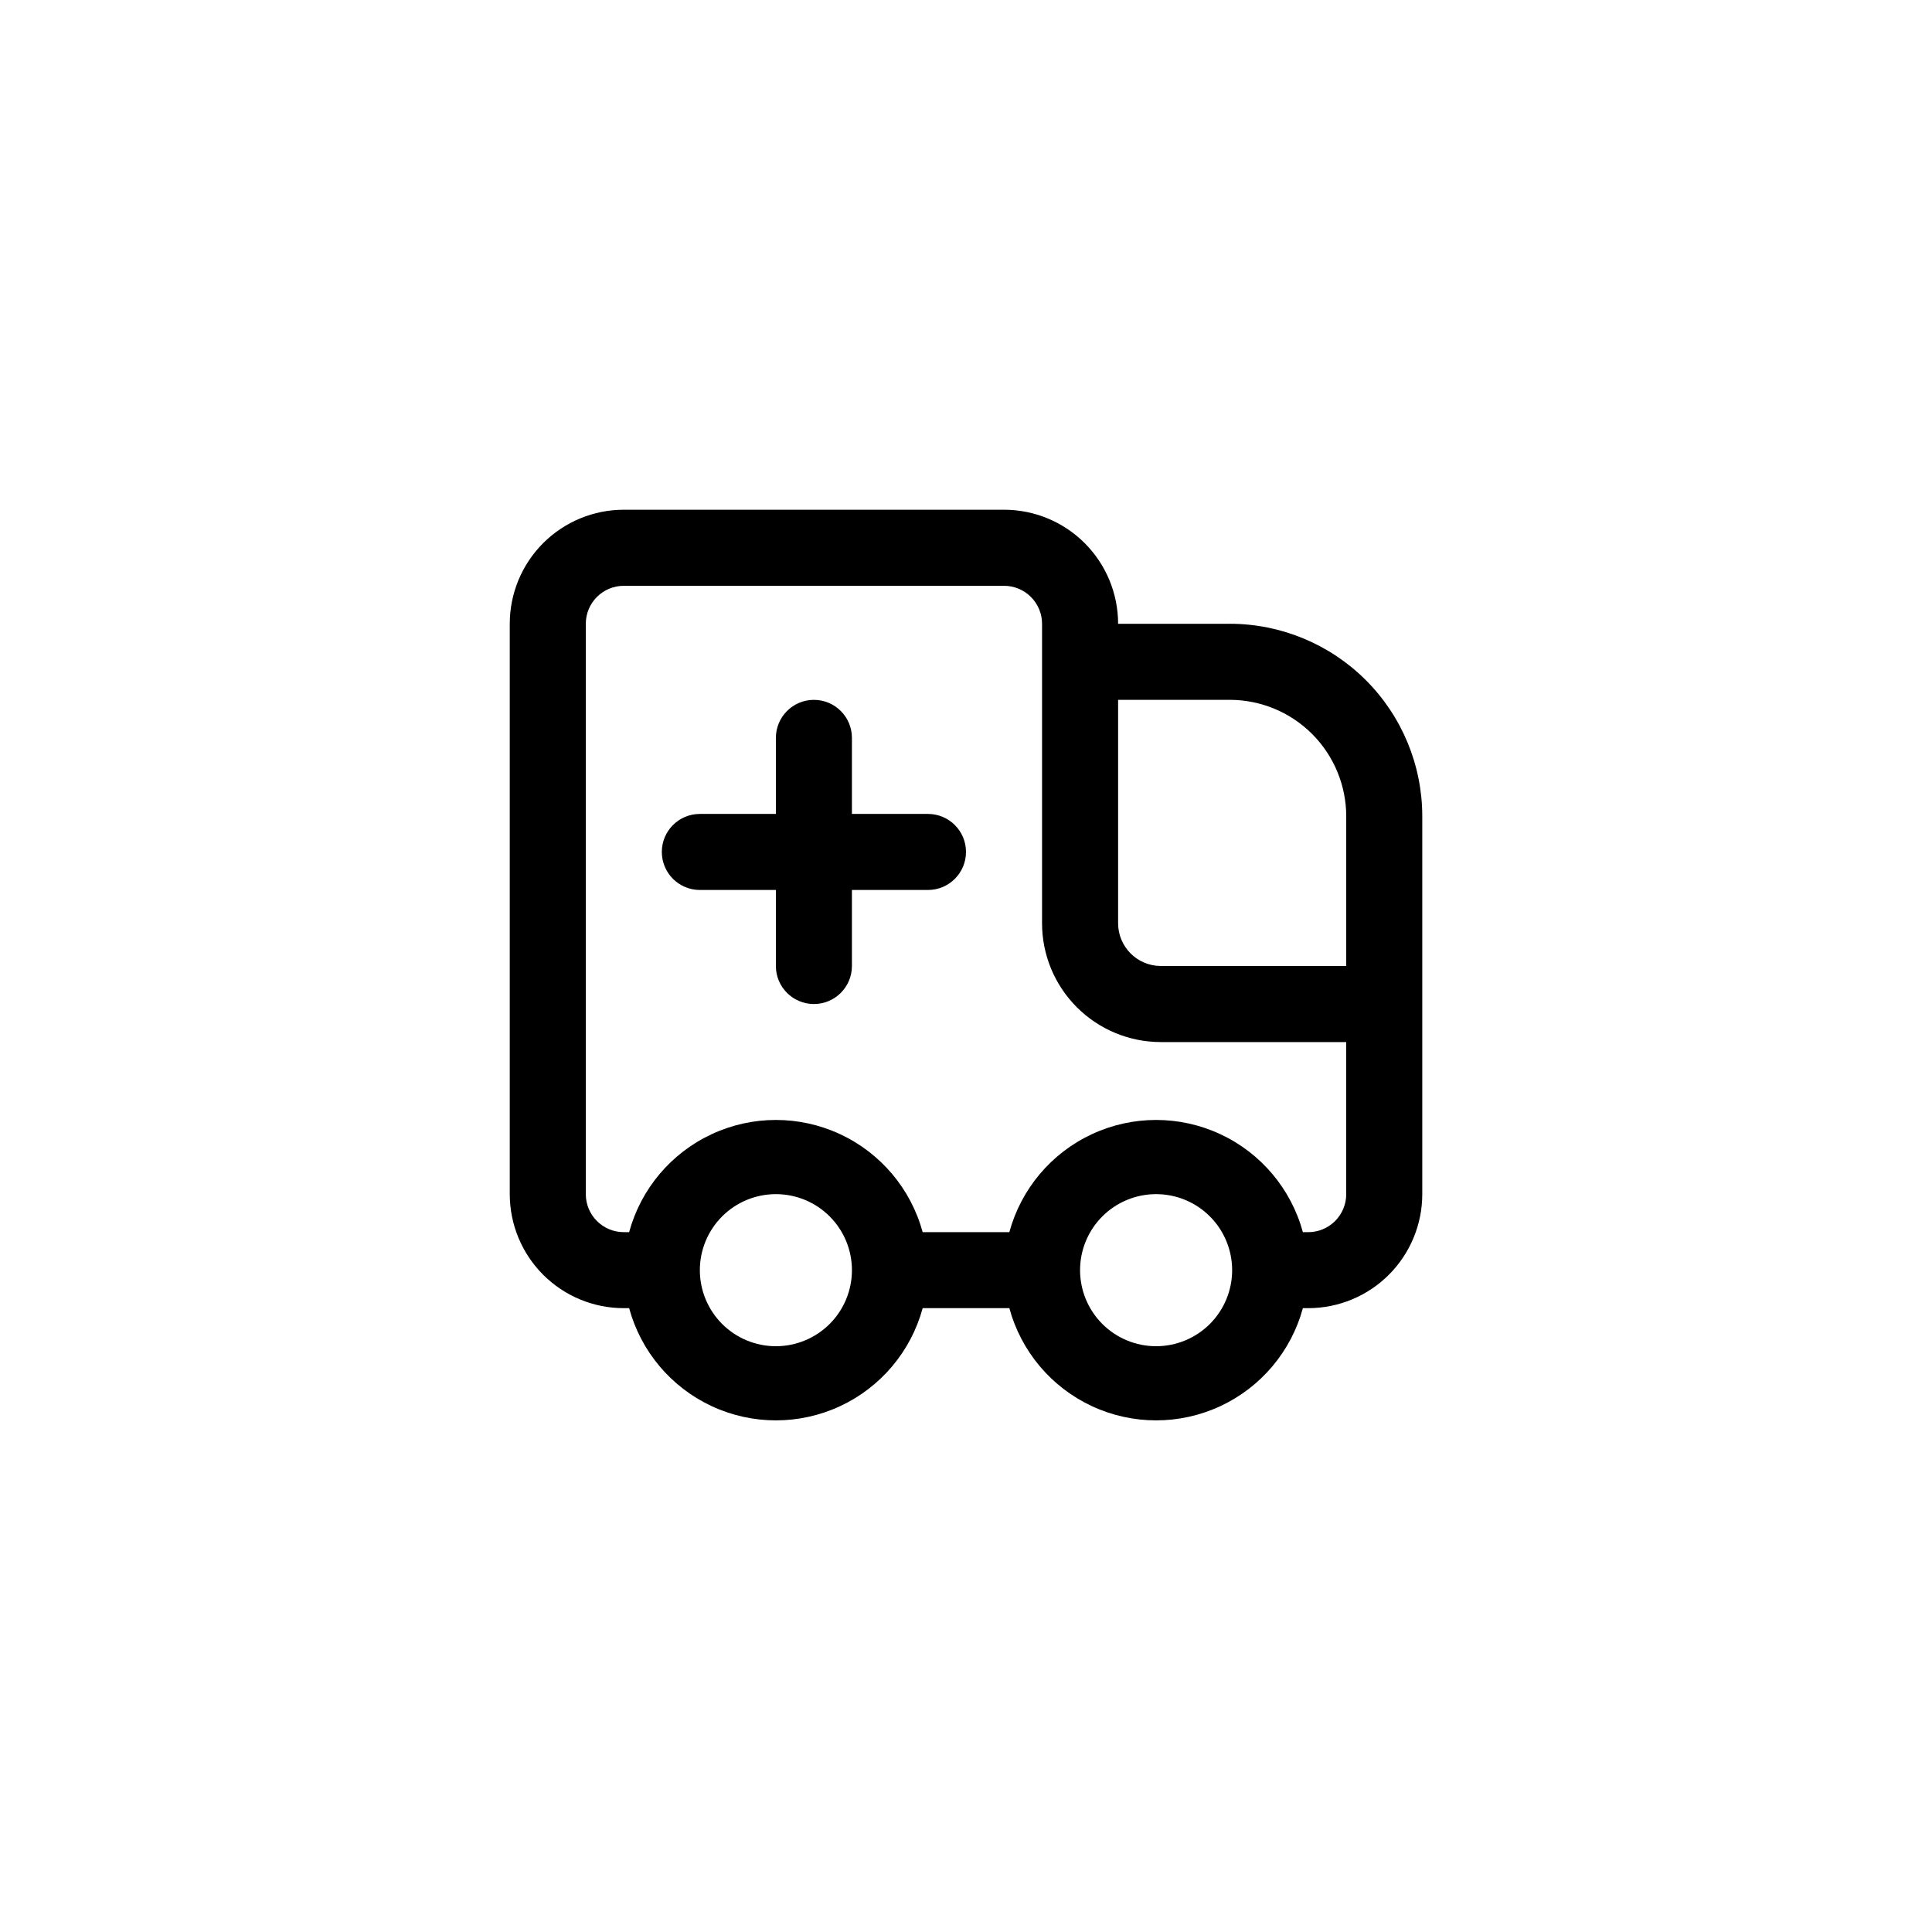 <?xml version="1.0" encoding="UTF-8"?>
<!-- Uploaded to: SVG Repo, www.svgrepo.com, Generator: SVG Repo Mixer Tools -->
<svg fill="#000000" width="800px" height="800px" version="1.1" viewBox="144 144 512 512" xmlns="http://www.w3.org/2000/svg">
 <g>
  <path d="m469.93 309.31h-29.621c0-8.016-3.188-15.707-8.855-21.375s-13.355-8.852-21.375-8.852h-100.76c-8.016 0-15.707 3.184-21.375 8.852s-8.852 13.359-8.852 21.375v151.14c0 8.016 3.184 15.703 8.852 21.375 5.668 5.668 13.359 8.852 21.375 8.852h1.41c3.117 11.465 11.133 20.973 21.906 25.98 10.773 5.008 23.207 5.008 33.98 0 10.773-5.008 18.785-14.516 21.902-25.98h22.973c3.117 11.465 11.133 20.973 21.906 25.98 10.773 5.008 23.207 5.008 33.98 0 10.773-5.008 18.785-14.516 21.902-25.98h1.41c8.02 0 15.707-3.184 21.375-8.852 5.668-5.672 8.855-13.359 8.855-21.375v-100.11c0-13.527-5.371-26.5-14.93-36.07-9.562-9.566-22.531-14.953-36.059-14.965zm0 20.152c8.184 0.016 16.027 3.273 21.809 9.062 5.777 5.793 9.027 13.641 9.027 21.82v39.652h-49.121c-6.262 0-11.336-5.078-11.336-11.336v-59.199zm-120.31 171.3c-5.344 0-10.469-2.125-14.25-5.902-3.777-3.781-5.902-8.906-5.902-14.25 0-5.348 2.125-10.473 5.902-14.25 3.781-3.781 8.906-5.902 14.25-5.902s10.473 2.121 14.25 5.902c3.781 3.777 5.902 8.902 5.902 14.25 0 5.344-2.121 10.469-5.902 14.25-3.777 3.777-8.906 5.902-14.25 5.902zm100.76 0c-5.344 0-10.469-2.125-14.25-5.902-3.777-3.781-5.902-8.906-5.902-14.25 0-5.348 2.125-10.473 5.902-14.25 3.781-3.781 8.906-5.902 14.25-5.902s10.473 2.121 14.25 5.902c3.781 3.777 5.902 8.902 5.902 14.25 0 5.344-2.121 10.469-5.902 14.25-3.777 3.777-8.906 5.902-14.25 5.902zm40.305-30.23h-1.41c-3.117-11.465-11.129-20.969-21.902-25.977-10.773-5.008-23.207-5.008-33.98 0-10.773 5.008-18.789 14.512-21.906 25.977h-22.973c-3.117-11.465-11.129-20.969-21.902-25.977-10.773-5.008-23.207-5.008-33.98 0-10.773 5.008-18.789 14.512-21.906 25.977h-1.41c-5.566 0-10.074-4.512-10.074-10.074v-151.14c0-5.566 4.508-10.074 10.074-10.074h100.76c2.672 0 5.234 1.059 7.125 2.949s2.953 4.453 2.953 7.125v79.352c0 8.352 3.316 16.359 9.223 22.266 5.902 5.902 13.914 9.223 22.266 9.223h49.121v40.305c0 2.672-1.062 5.234-2.953 7.125-1.891 1.887-4.453 2.949-7.125 2.949z"/>
  <path d="m389.92 359.7h-20.152v-20.152c0-5.566-4.512-10.078-10.074-10.078-5.566 0-10.078 4.512-10.078 10.078v20.152h-20.152c-5.566 0-10.074 4.508-10.074 10.074 0 5.566 4.508 10.078 10.074 10.078h20.152v20.152c0 5.562 4.512 10.074 10.078 10.074 5.562 0 10.074-4.512 10.074-10.074v-20.152h20.152c5.566 0 10.078-4.512 10.078-10.078 0-5.566-4.512-10.074-10.078-10.074z"/>
 </g>
</svg>
